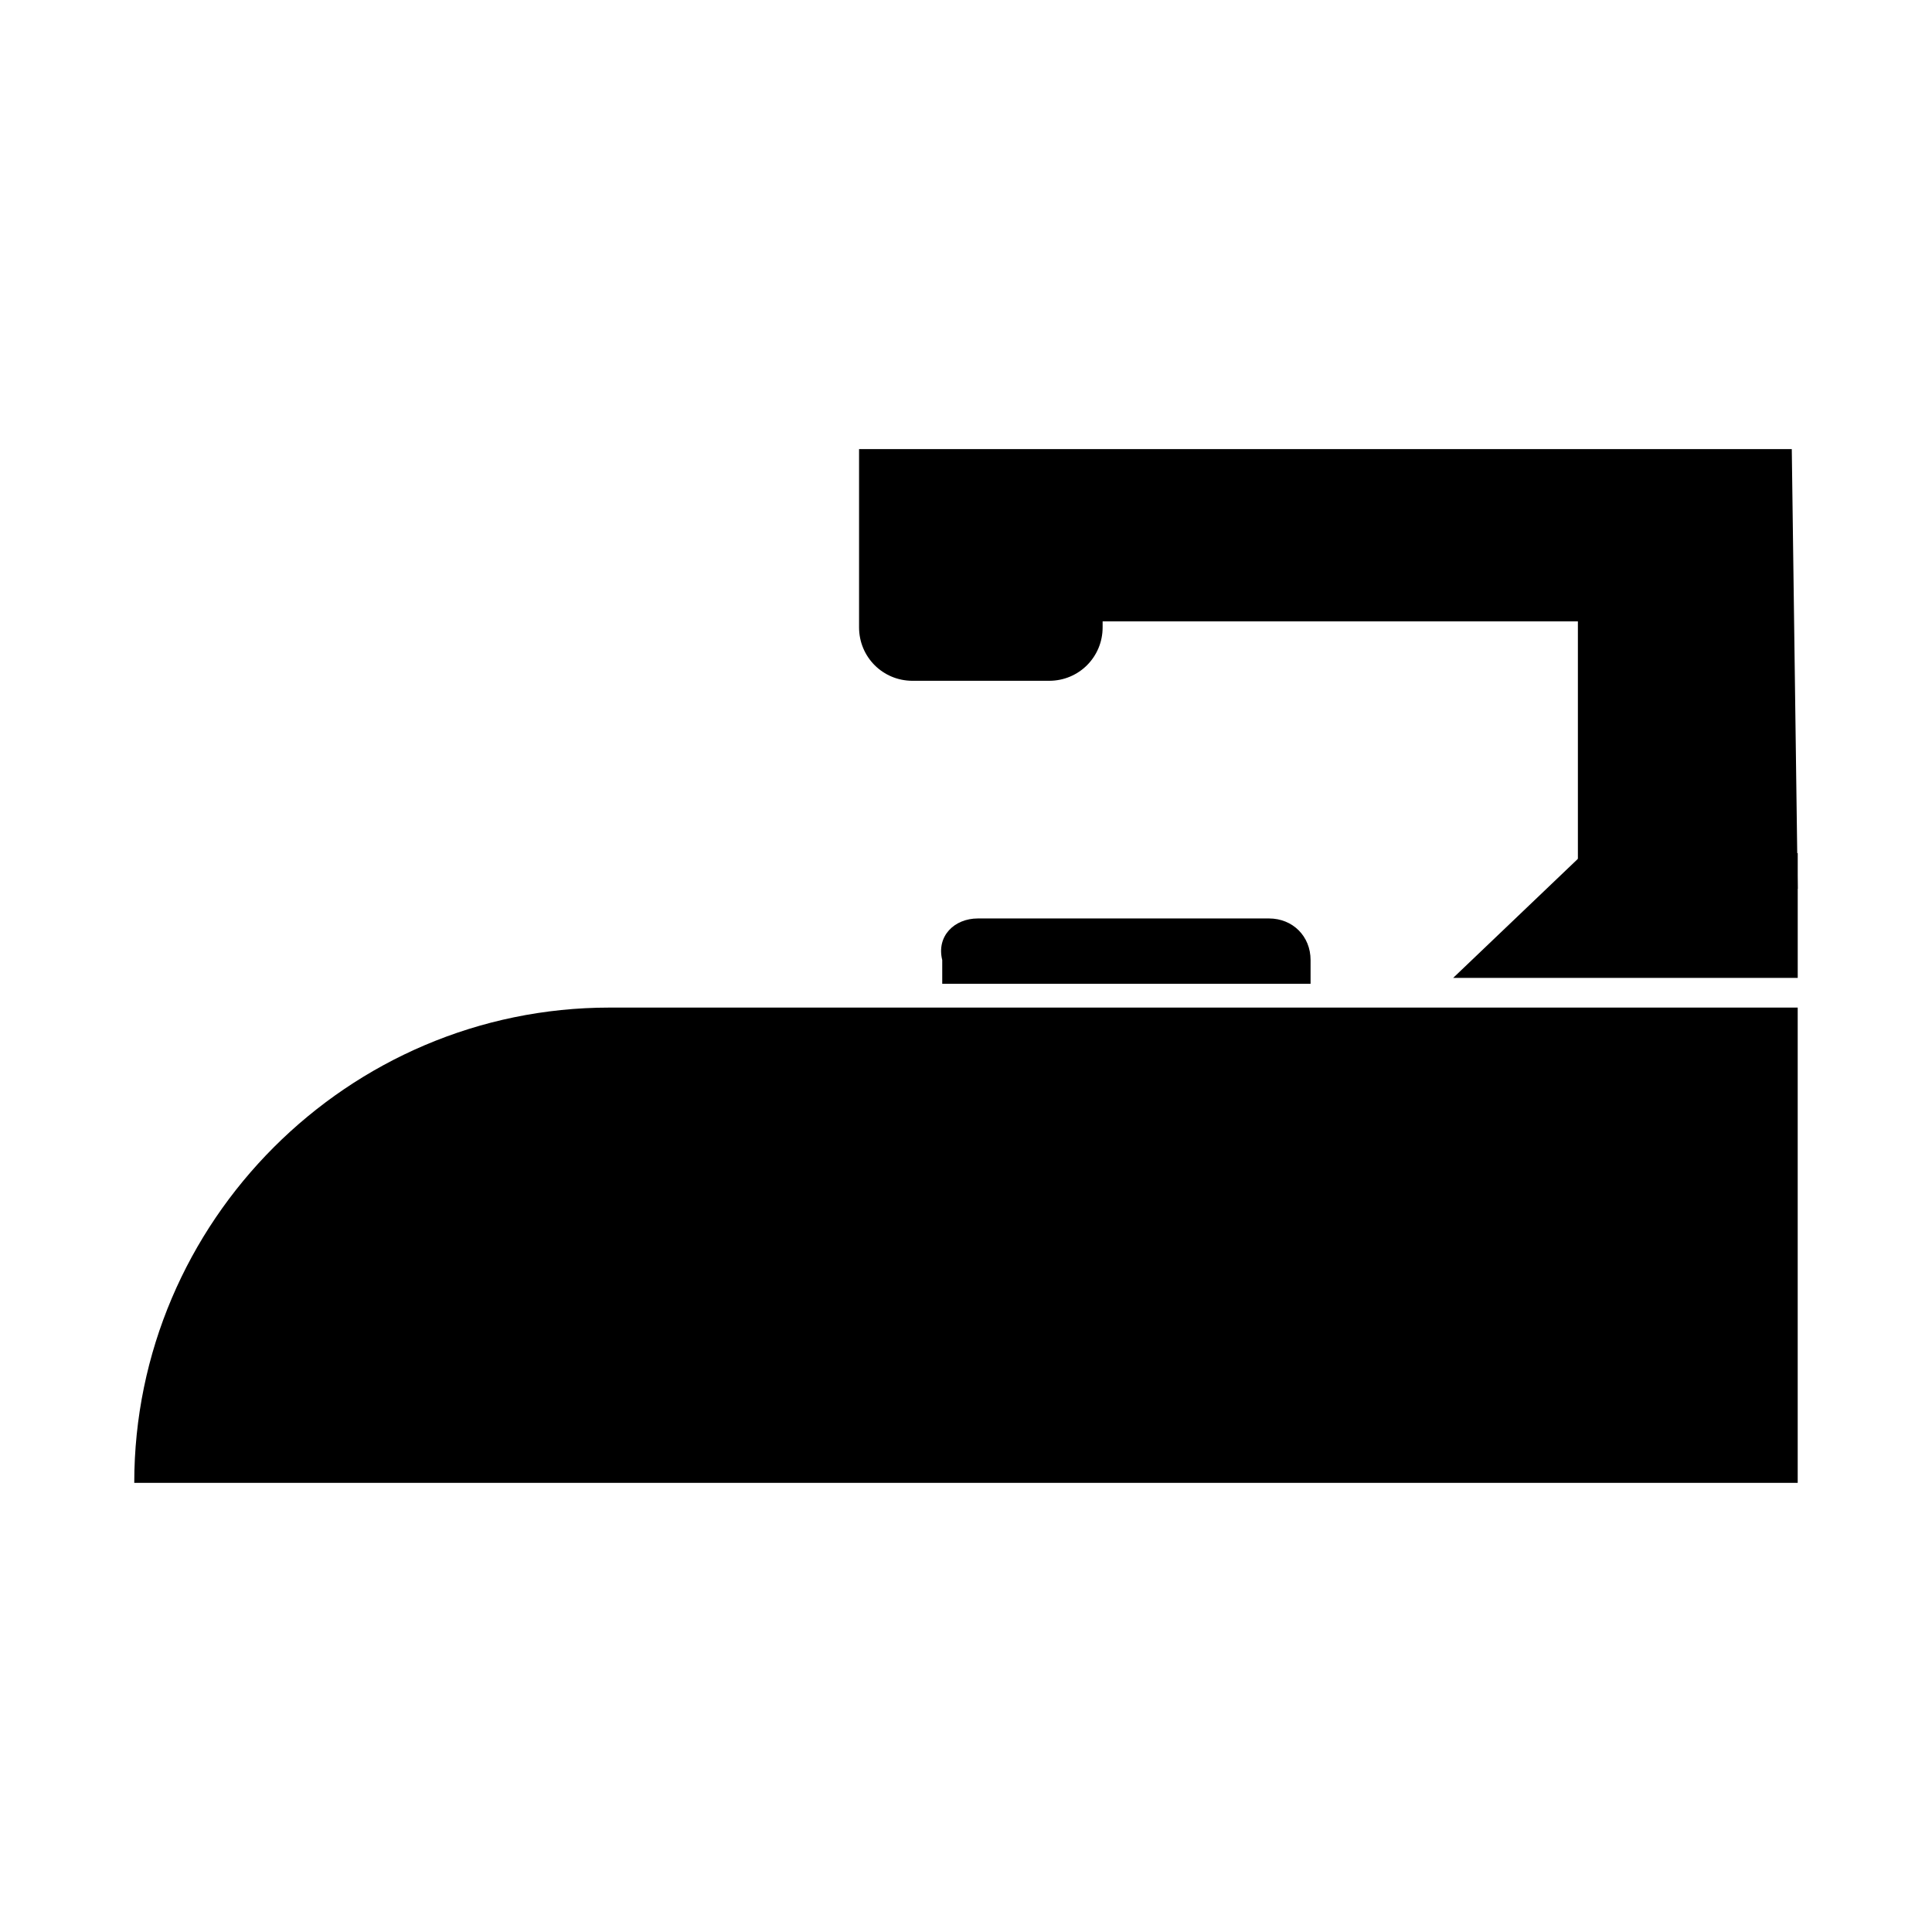 <?xml version="1.0" encoding="UTF-8"?>
<!-- The Best Svg Icon site in the world: iconSvg.co, Visit us! https://iconsvg.co -->
<svg fill="#000000" width="800px" height="800px" version="1.1" viewBox="144 144 512 512" xmlns="http://www.w3.org/2000/svg">
 <g>
  <path d="m620.41 411.02h-314.88c-69.273 0-125.95 56.68-125.95 125.95h440.83z"/>
  <path d="m563.74 370.09h56.676v33.062h-91.312z"/>
  <path d="m618.84 263.02h-247.18v47.23c0 7.871 6.297 14.168 14.168 14.168h36.211c7.871 0 14.168-6.297 14.168-14.168v-1.574h125.95v70.848l58.254 0.004z"/>
  <path d="m403.15 387.4h77.145c6.297 0 11.02 4.723 11.02 11.02v6.297h-97.613v-6.297c-1.574-6.297 3.152-11.02 9.449-11.02z"/>
 </g>
</svg>